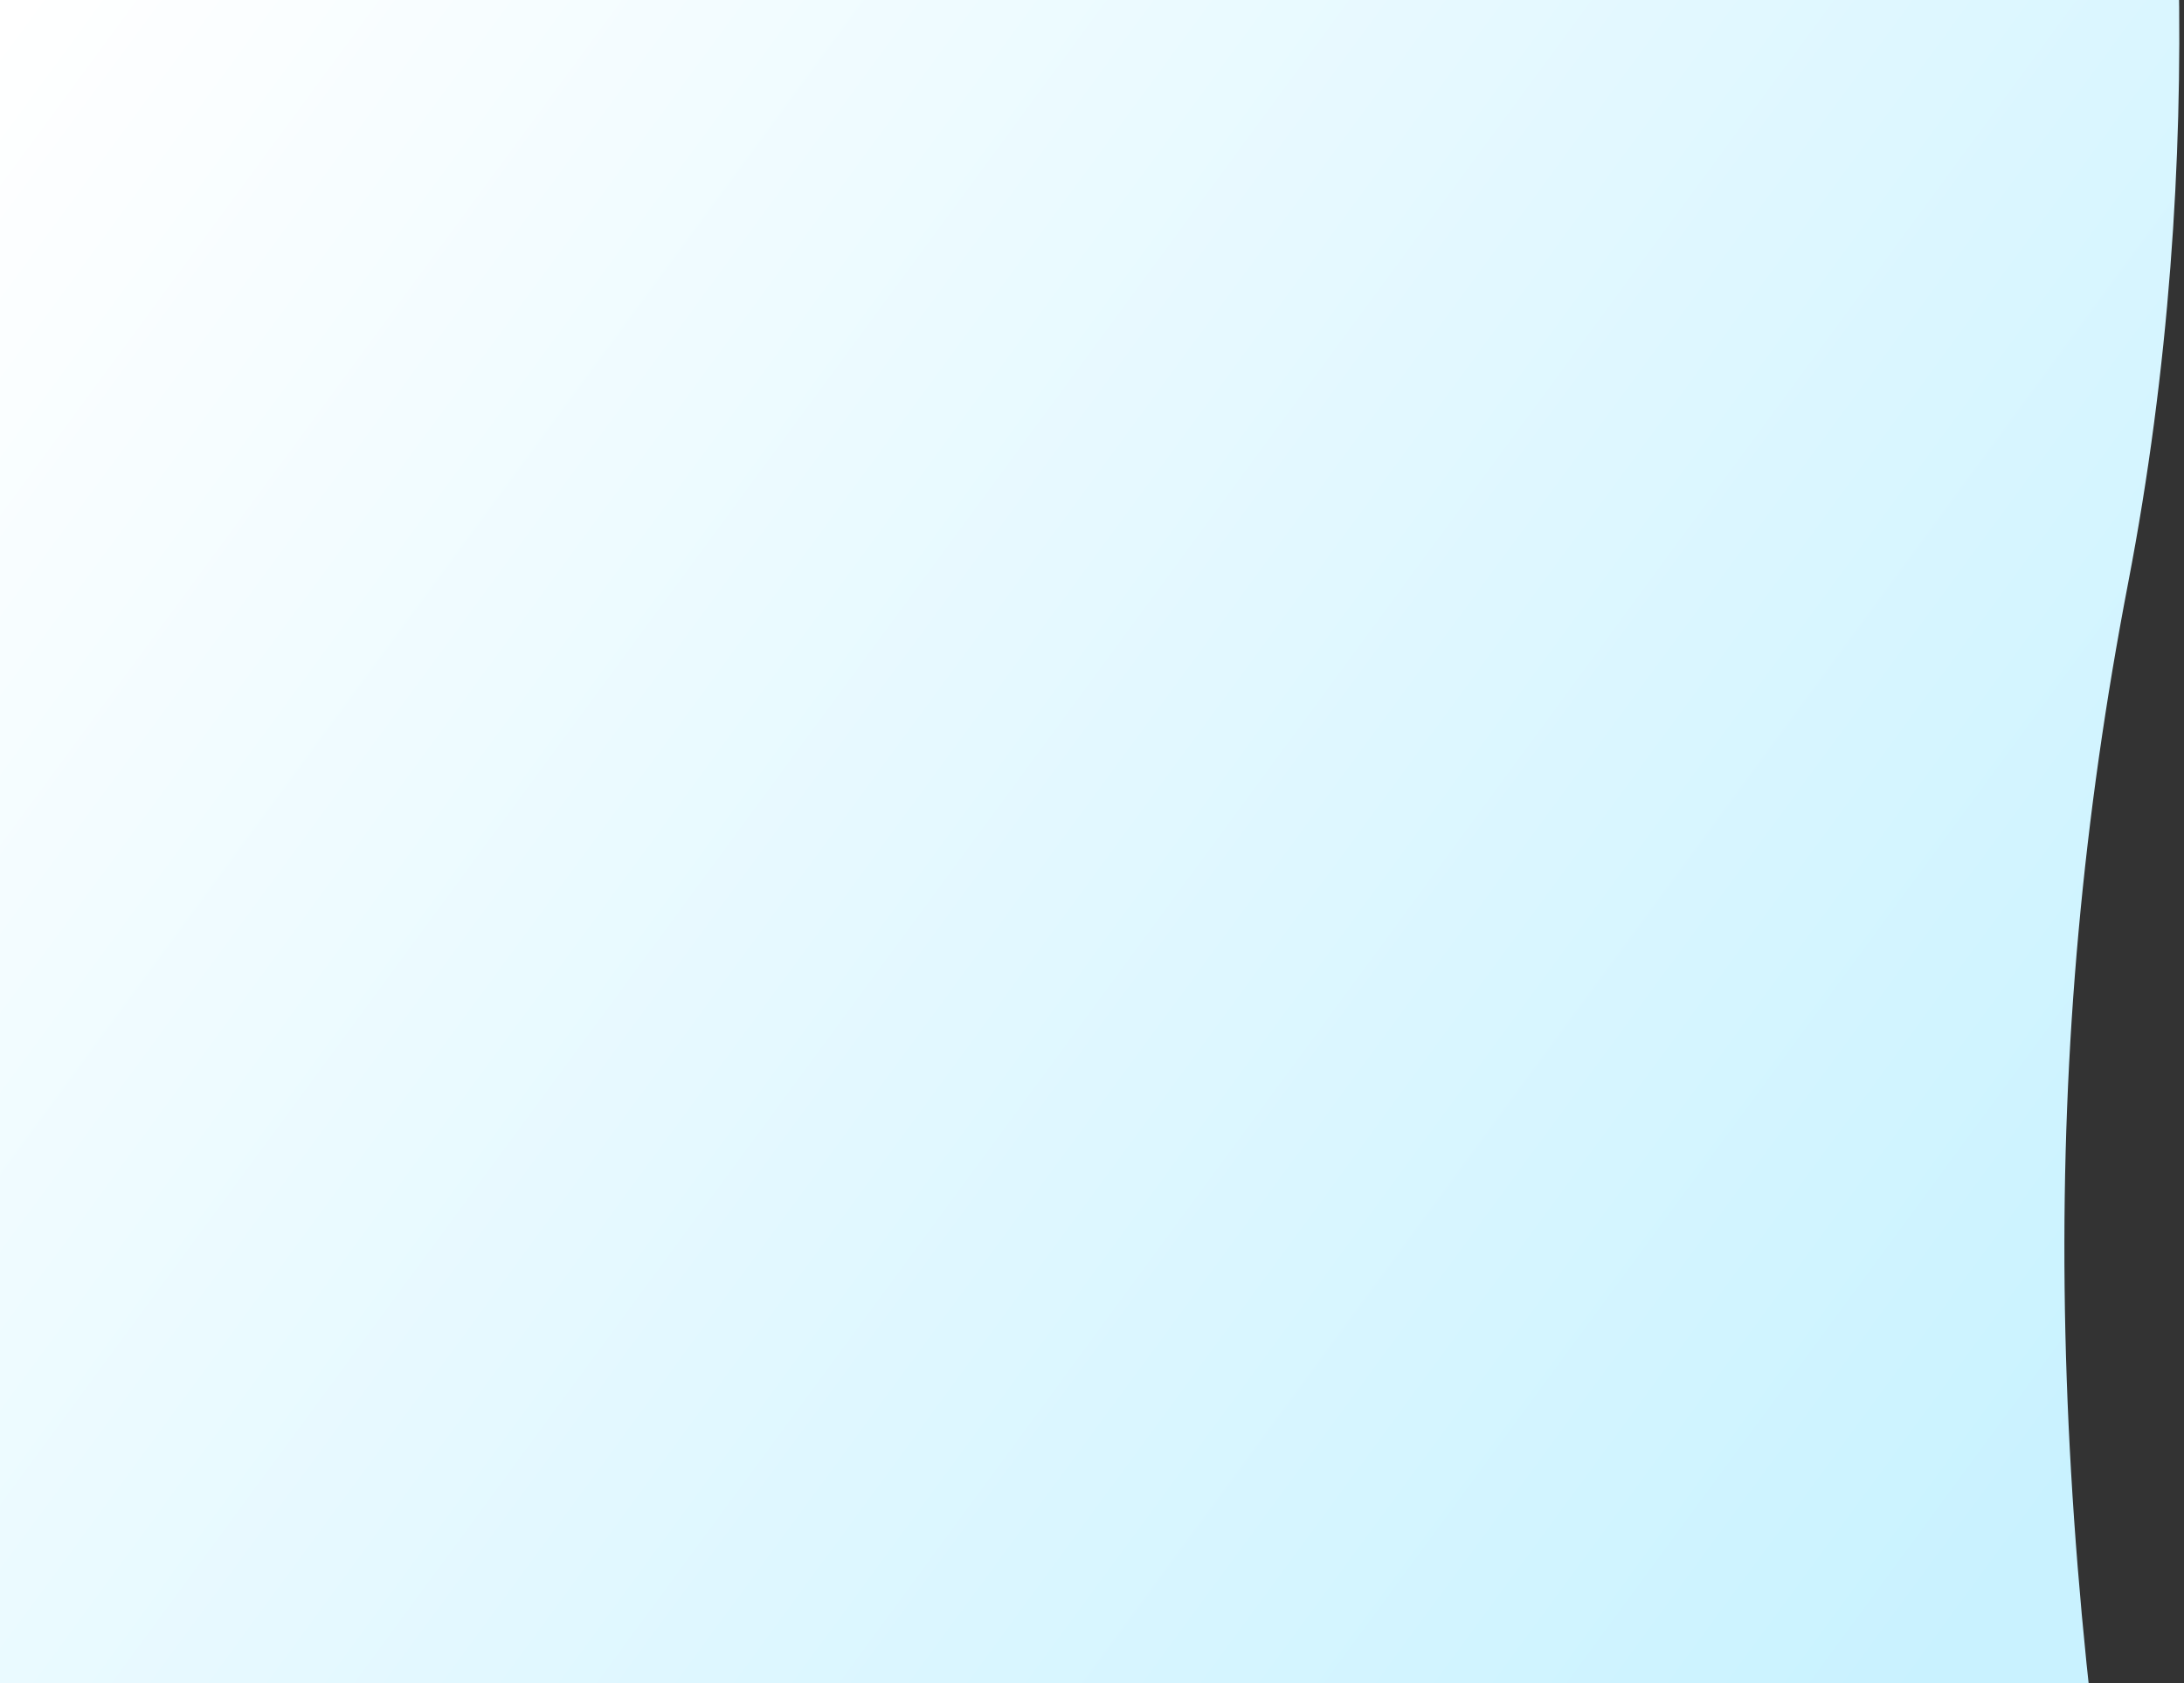 <svg width="973" height="750" viewBox="0 0 973 750" fill="none" xmlns="http://www.w3.org/2000/svg">
<rect x="0" y="0" width="973" height="750" fill="#333333" stroke="none"/>
<g clip-path="url(#clip0_4183_11372)">
<path d="M948.116 259.809C984.994 68.123 971.252 -111.6 948.116 -228.323H-5.5L-5.5 1336C166.125 1364.48 932.067 1485.5 937.892 1417.41C945.1 1333.18 998.803 1171.93 955.323 924.045C910.283 667.267 908.065 467.984 948.116 259.809Z" fill="url(#paint0_linear_4183_11372)"/>
</g>
<defs>
<linearGradient id="paint0_linear_4183_11372" x1="906.146" y1="687.131" x2="-5.5" y2="16.953" gradientUnits="userSpaceOnUse">
<stop stop-color="#C9F2FF"/>
<stop offset="1" stop-color="white"/>
</linearGradient>
<clipPath id="clip0_4183_11372">
<rect width="973" height="750" fill="white"/>
</clipPath>
</defs>
</svg>
